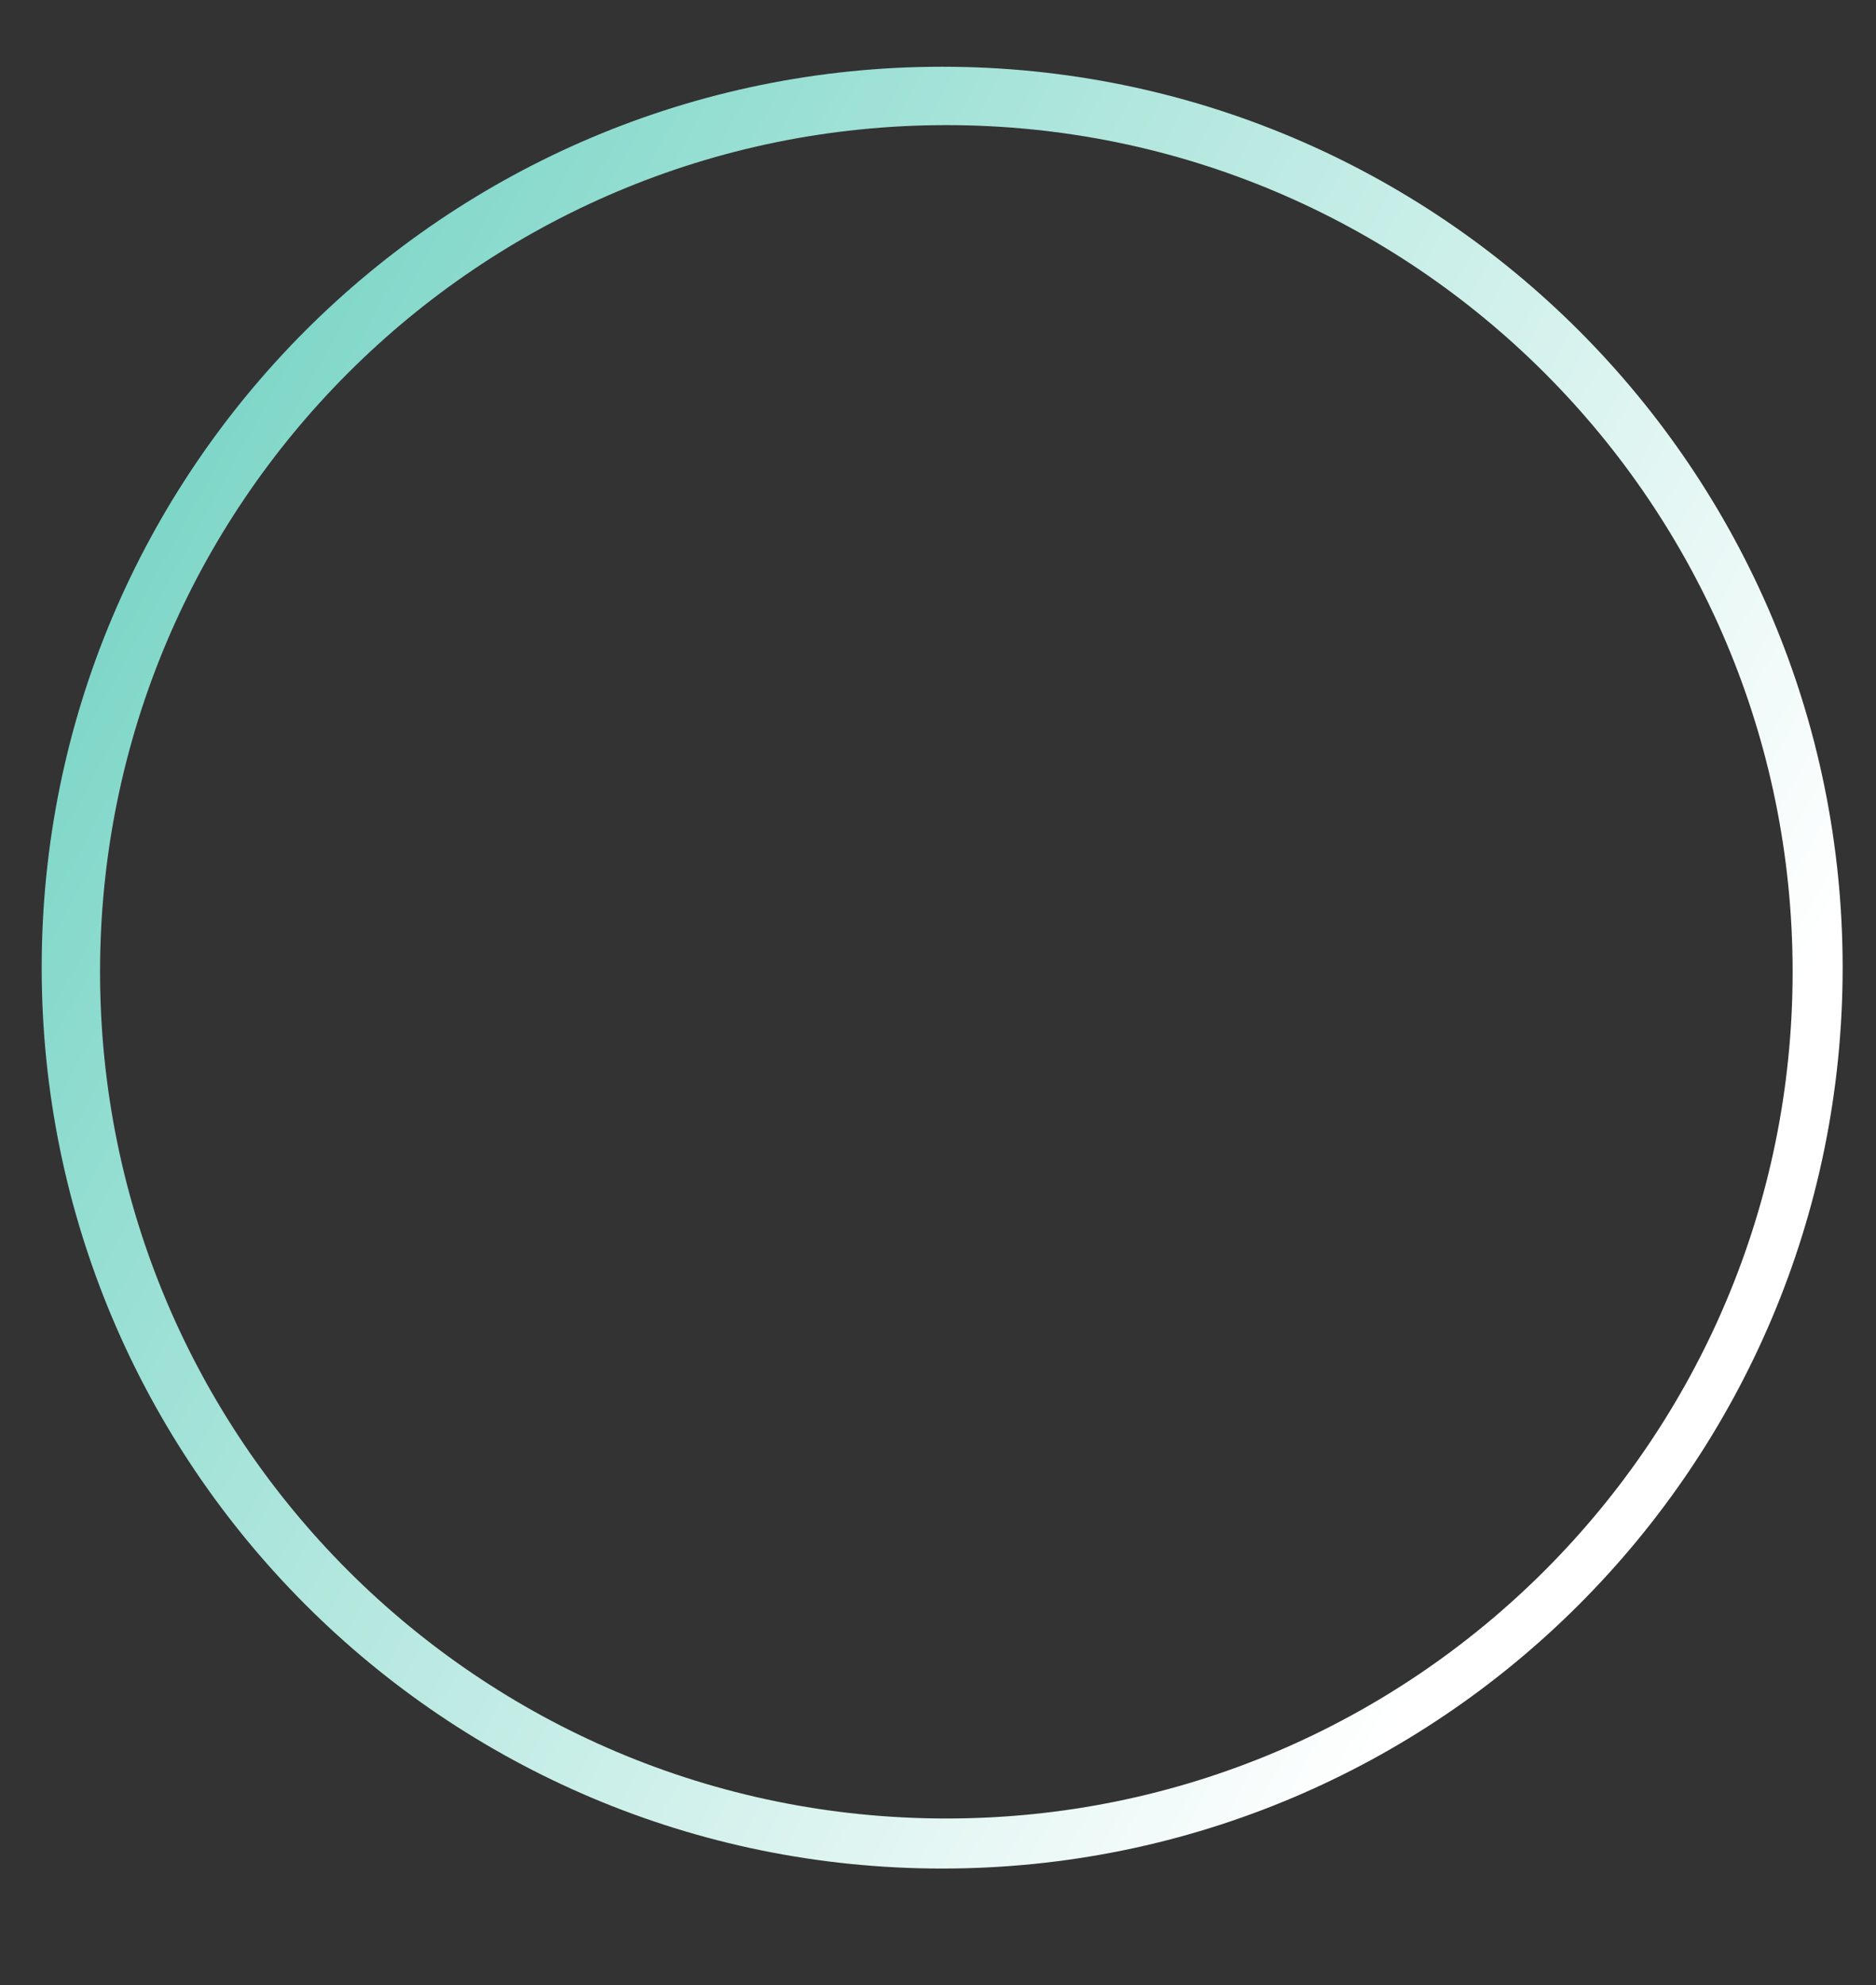 <?xml version="1.0" encoding="utf-8"?>
<!-- Generator: Adobe Illustrator 16.0.0, SVG Export Plug-In . SVG Version: 6.00 Build 0)  -->
<!DOCTYPE svg PUBLIC "-//W3C//DTD SVG 1.1//EN" "http://www.w3.org/Graphics/SVG/1.1/DTD/svg11.dtd">
<svg version="1.1" id="圖層_1" xmlns="http://www.w3.org/2000/svg" xmlns:xlink="http://www.w3.org/1999/xlink" x="0px" y="0px"
	 width="225px" height="238px" viewBox="0 0 225 238" enable-background="new 0 0 225 238" xml:space="preserve">
<rect x="0" y="0" width="225" height="238" fill="#333333" stroke="none"/>
<rect fill="none" width="225" height="238"/>
<linearGradient id="SVGID_1_" gradientUnits="userSpaceOnUse" x1="193.315" y1="160.158" x2="1.144" y2="54.5">
	<stop  offset="0" style="stop-color:#FFFFFF"/>
	<stop  offset="1" style="stop-color:#72D3C3"/>
</linearGradient>
<path fill="url(#SVGID_1_)" d="M113,8C53.353,8,5,56.353,5,116c0,59.646,48.353,108,108,108c59.646,0,108-48.354,108-108
	C221,56.353,172.646,8,113,8z M113.5,218C57.443,218,12,172.557,12,116.5C12,60.443,57.443,15,113.5,15
	C169.557,15,215,60.443,215,116.5C215,172.557,169.557,218,113.5,218z"/>
</svg>
